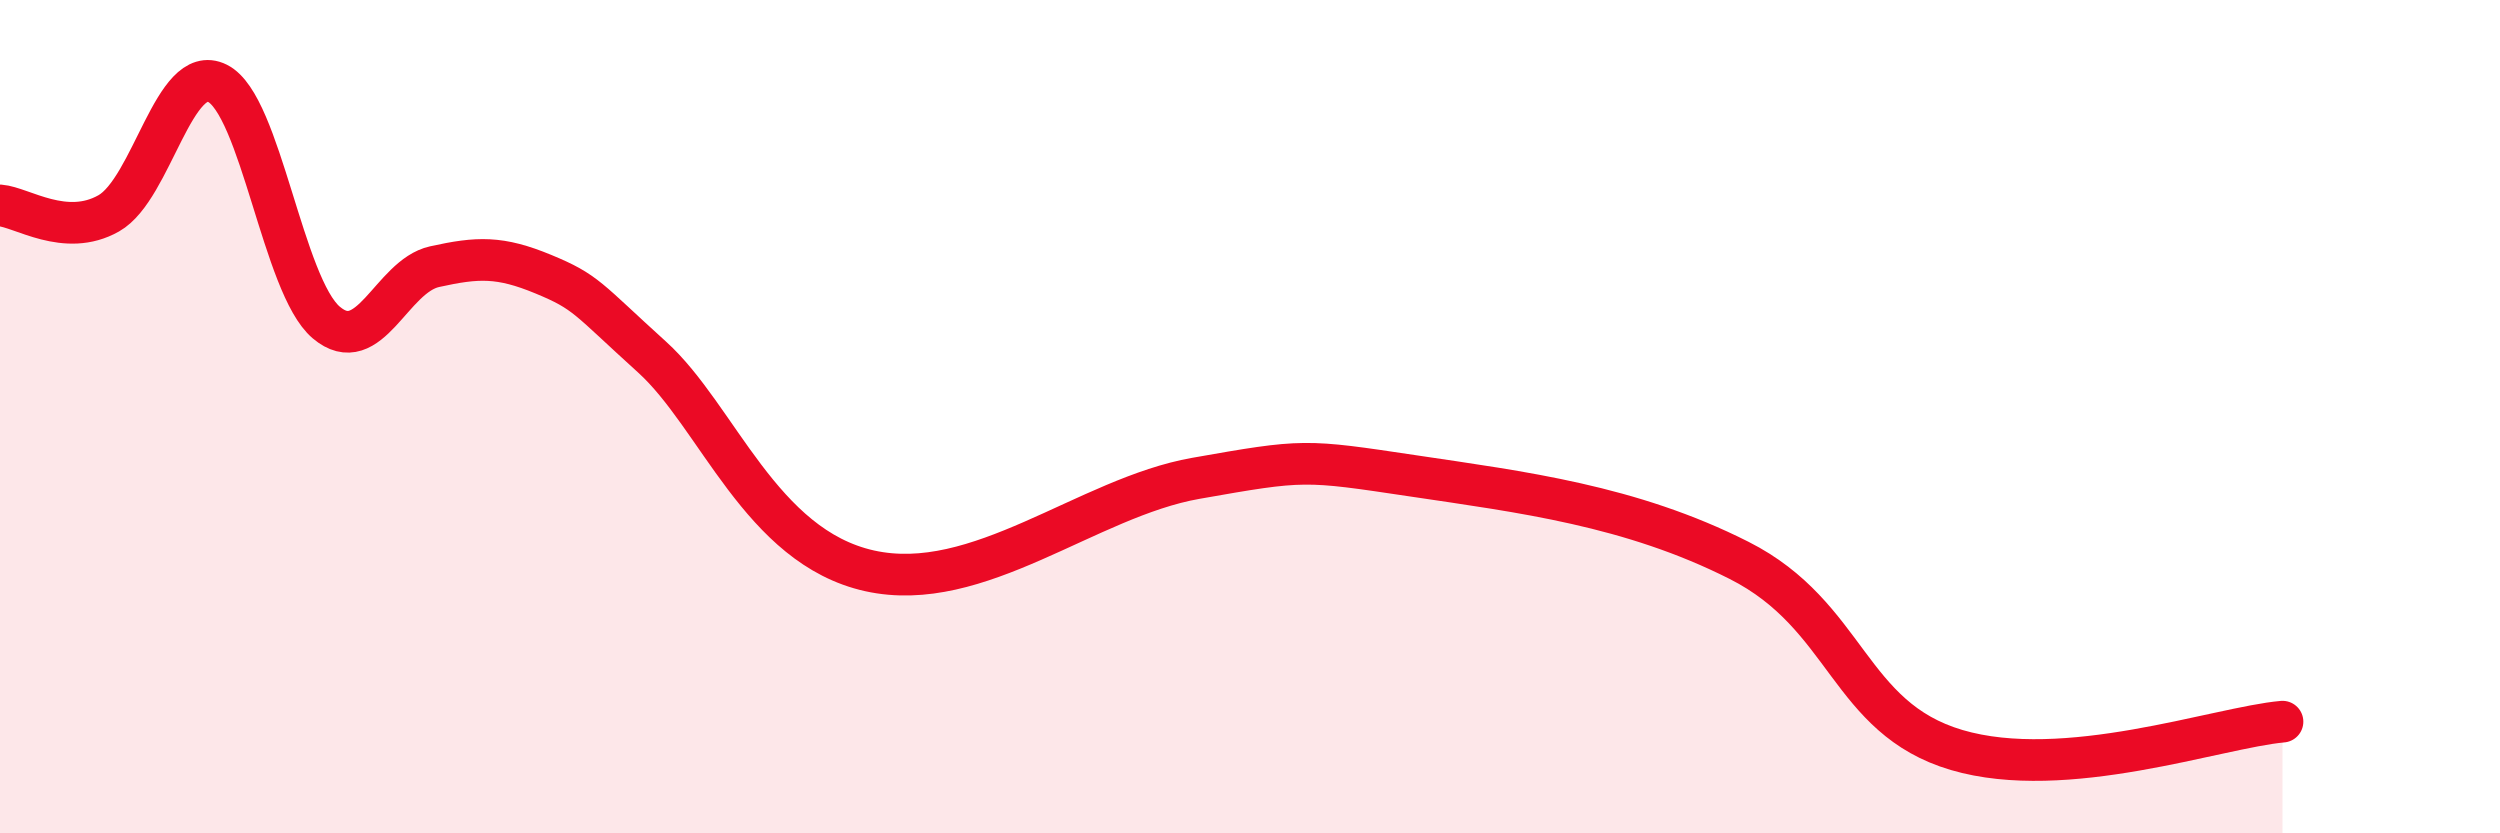 
    <svg width="60" height="20" viewBox="0 0 60 20" xmlns="http://www.w3.org/2000/svg">
      <path
        d="M 0,4.93 C 0.52,4.97 1.57,5.71 2.61,5.12 C 3.65,4.53 4.18,1.48 5.22,2 C 6.26,2.52 6.79,6.86 7.83,7.74 C 8.87,8.62 9.39,6.63 10.43,6.4 C 11.47,6.17 12,6.15 13.04,6.58 C 14.08,7.01 14.08,7.15 15.65,8.57 C 17.22,9.99 18.26,13.12 20.87,13.7 C 23.48,14.28 26.09,11.94 28.7,11.48 C 31.31,11.02 31.3,11.03 33.91,11.42 C 36.52,11.81 39.13,12.13 41.74,13.45 C 44.35,14.77 44.35,17.23 46.96,18 C 49.57,18.77 53.22,17.46 54.78,17.32L54.78 20L0 20Z"
        fill="#EB0A25"
        opacity="0.1"
        stroke-linecap="round"
        stroke-linejoin="round"
      />
      <path
        d="M 0,4.93 C 0.52,4.97 1.57,5.71 2.61,5.12 C 3.65,4.53 4.18,1.48 5.22,2 C 6.26,2.52 6.79,6.86 7.83,7.74 C 8.87,8.62 9.39,6.63 10.43,6.4 C 11.47,6.17 12,6.15 13.04,6.58 C 14.08,7.01 14.08,7.15 15.65,8.57 C 17.22,9.99 18.26,13.12 20.87,13.7 C 23.48,14.28 26.09,11.94 28.7,11.48 C 31.31,11.02 31.3,11.03 33.91,11.42 C 36.52,11.81 39.13,12.13 41.74,13.45 C 44.35,14.77 44.35,17.23 46.96,18 C 49.57,18.77 53.22,17.46 54.78,17.32"
        stroke="#EB0A25"
        stroke-width="1"
        fill="none"
        stroke-linecap="round"
        stroke-linejoin="round"
      />
    </svg>
  